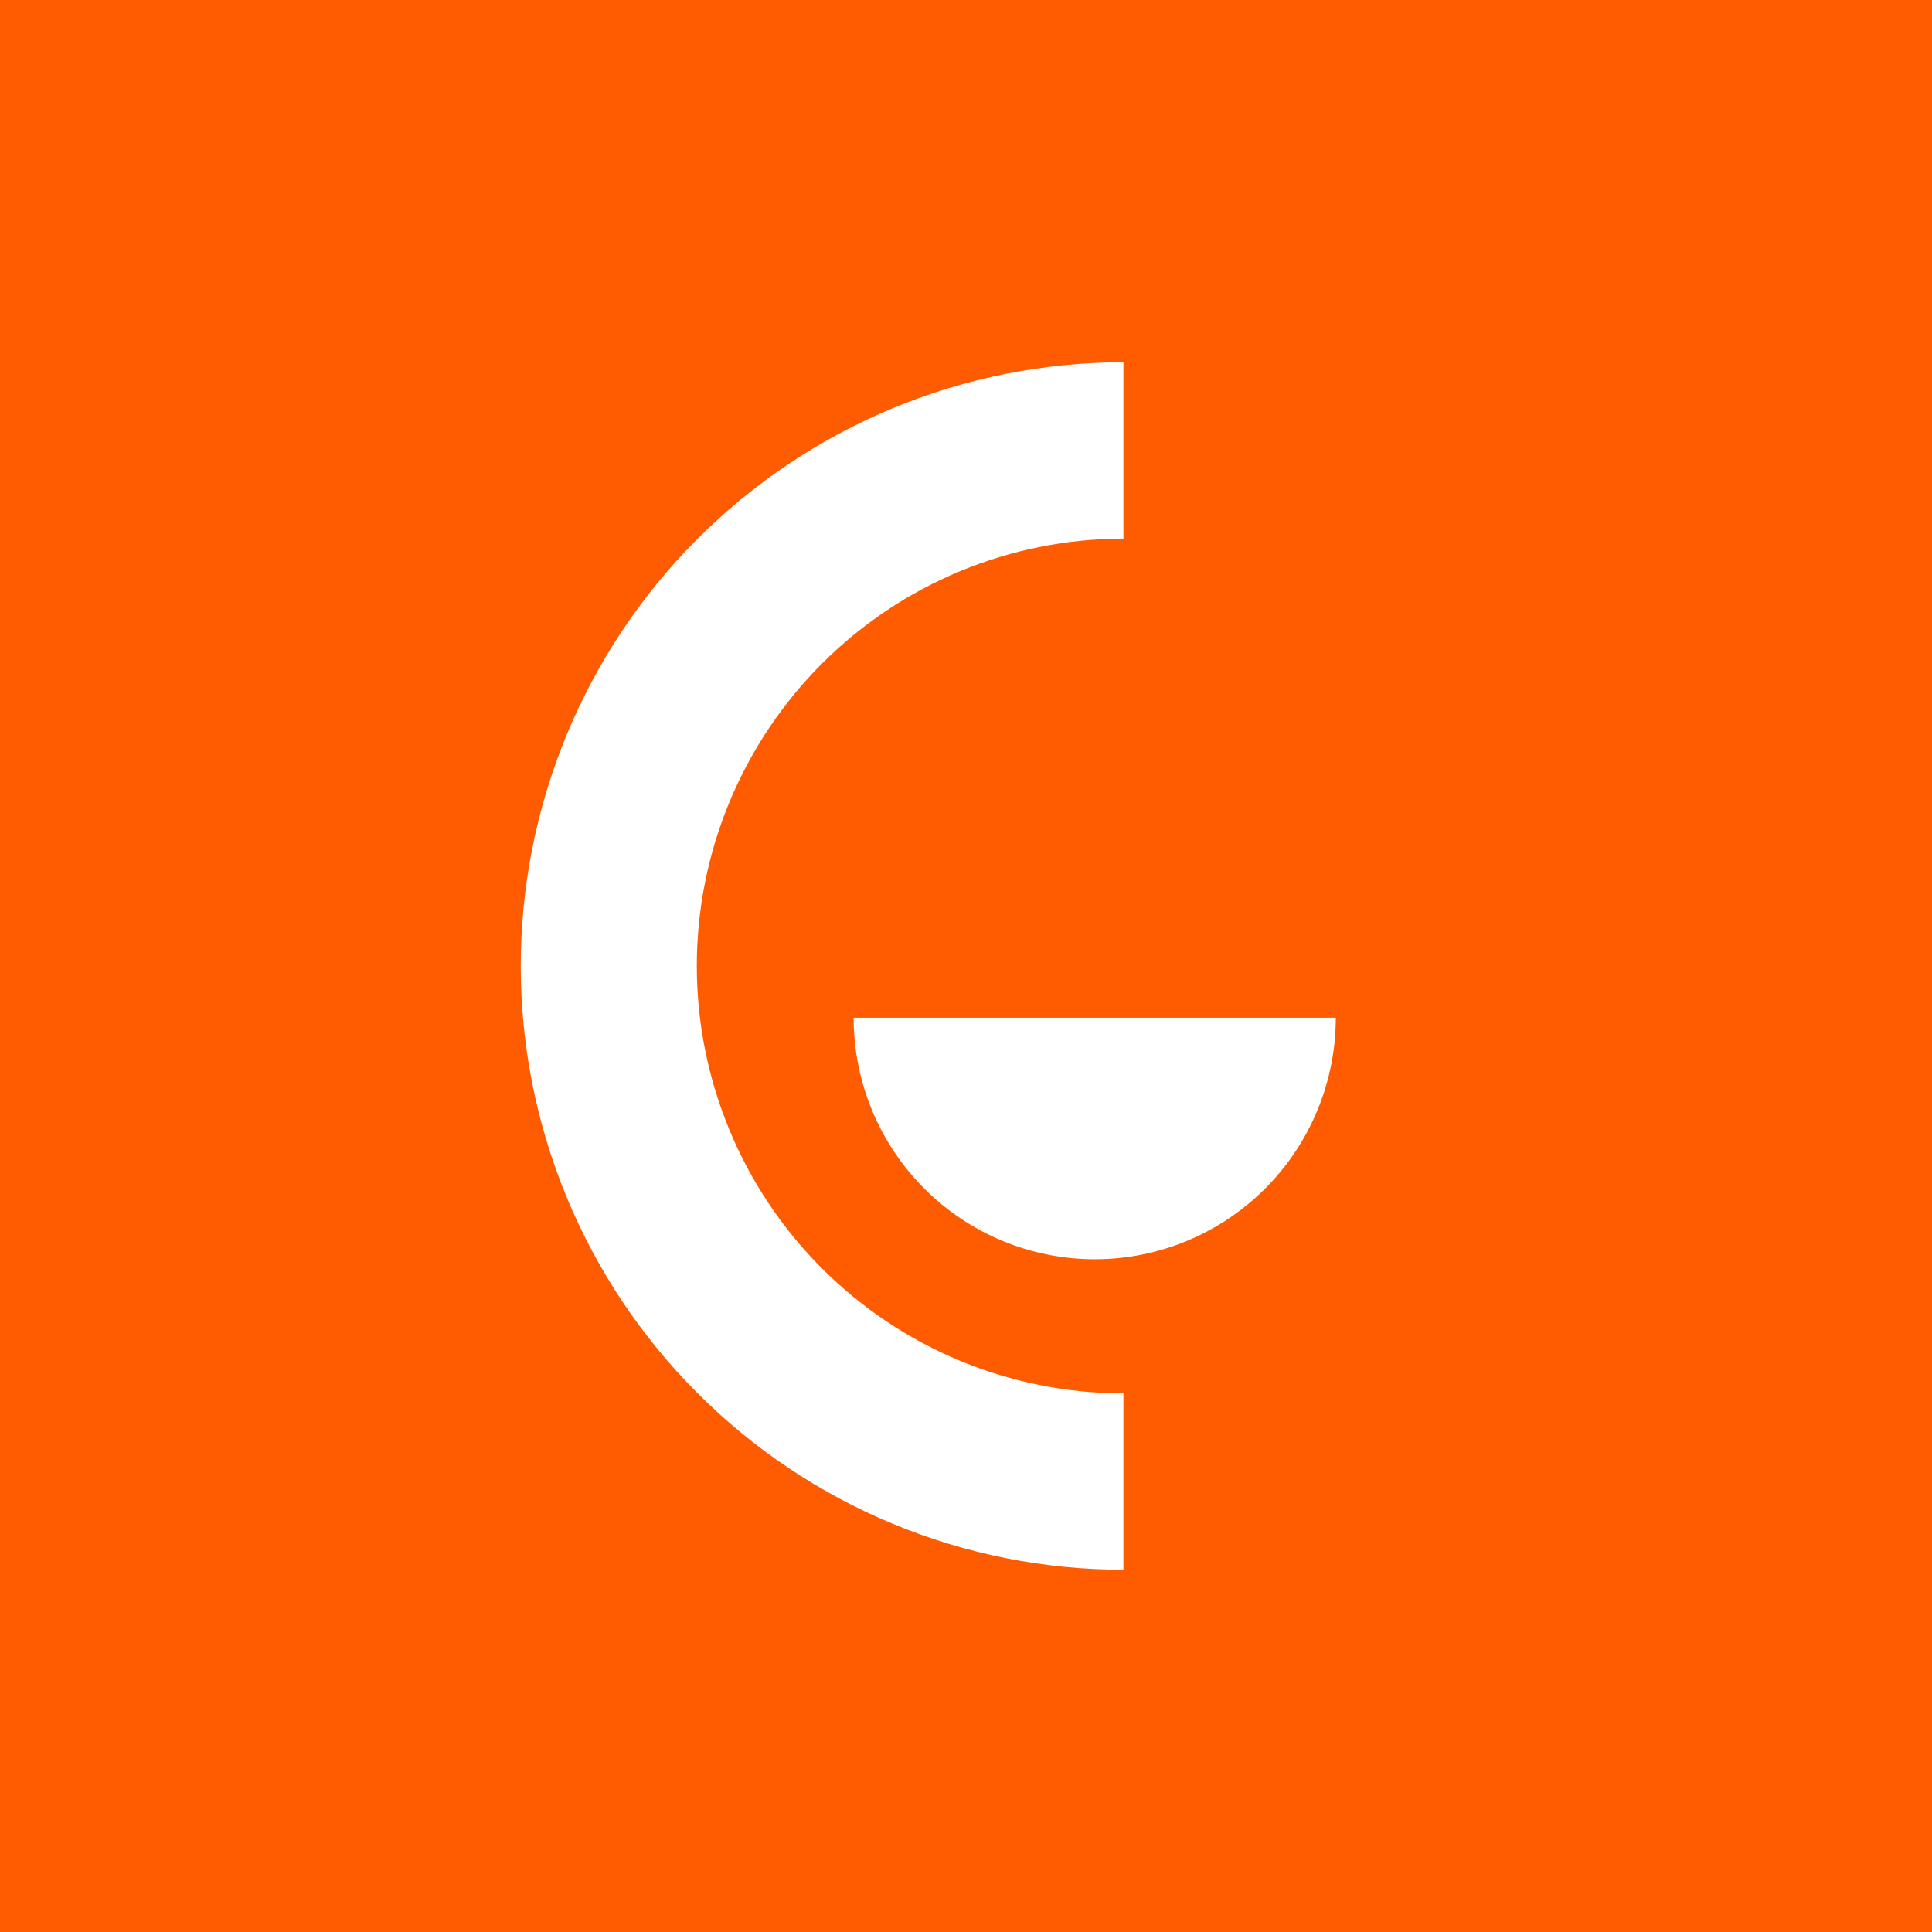<svg width="512" height="512" viewBox="0 0 512 512" fill="none" xmlns="http://www.w3.org/2000/svg">
<rect width="512" height="512" fill="#FF5C02"/>
<path d="M297.718 416C276.744 416 255.975 411.861 236.597 403.821C217.219 395.78 199.612 383.994 184.78 369.137C169.949 354.28 158.184 336.641 150.158 317.229C142.131 297.817 138 277.011 138 256C138 234.988 142.131 214.183 150.158 194.771C158.184 175.359 169.949 157.72 184.78 142.863C199.612 128.006 217.219 116.22 236.597 108.179C255.975 100.139 276.744 96 297.718 96L297.718 142.741C282.871 142.741 268.169 145.67 254.452 151.362C240.735 157.054 228.272 165.397 217.773 175.914C207.274 186.431 198.947 198.916 193.265 212.658C187.583 226.399 184.659 241.127 184.659 256C184.659 270.873 187.583 285.601 193.265 299.342C198.947 313.084 207.274 325.569 217.773 336.086C228.272 346.603 240.735 354.946 254.452 360.638C268.169 366.33 282.871 369.259 297.718 369.259L297.718 416Z" fill="white"/>
<path d="M354 269.714C354 286.688 347.269 302.967 335.288 314.969C323.307 326.971 307.057 333.714 290.113 333.714C273.169 333.714 256.919 326.971 244.938 314.969C232.956 302.967 226.225 286.688 226.225 269.714H354Z" fill="white"/>
</svg>
